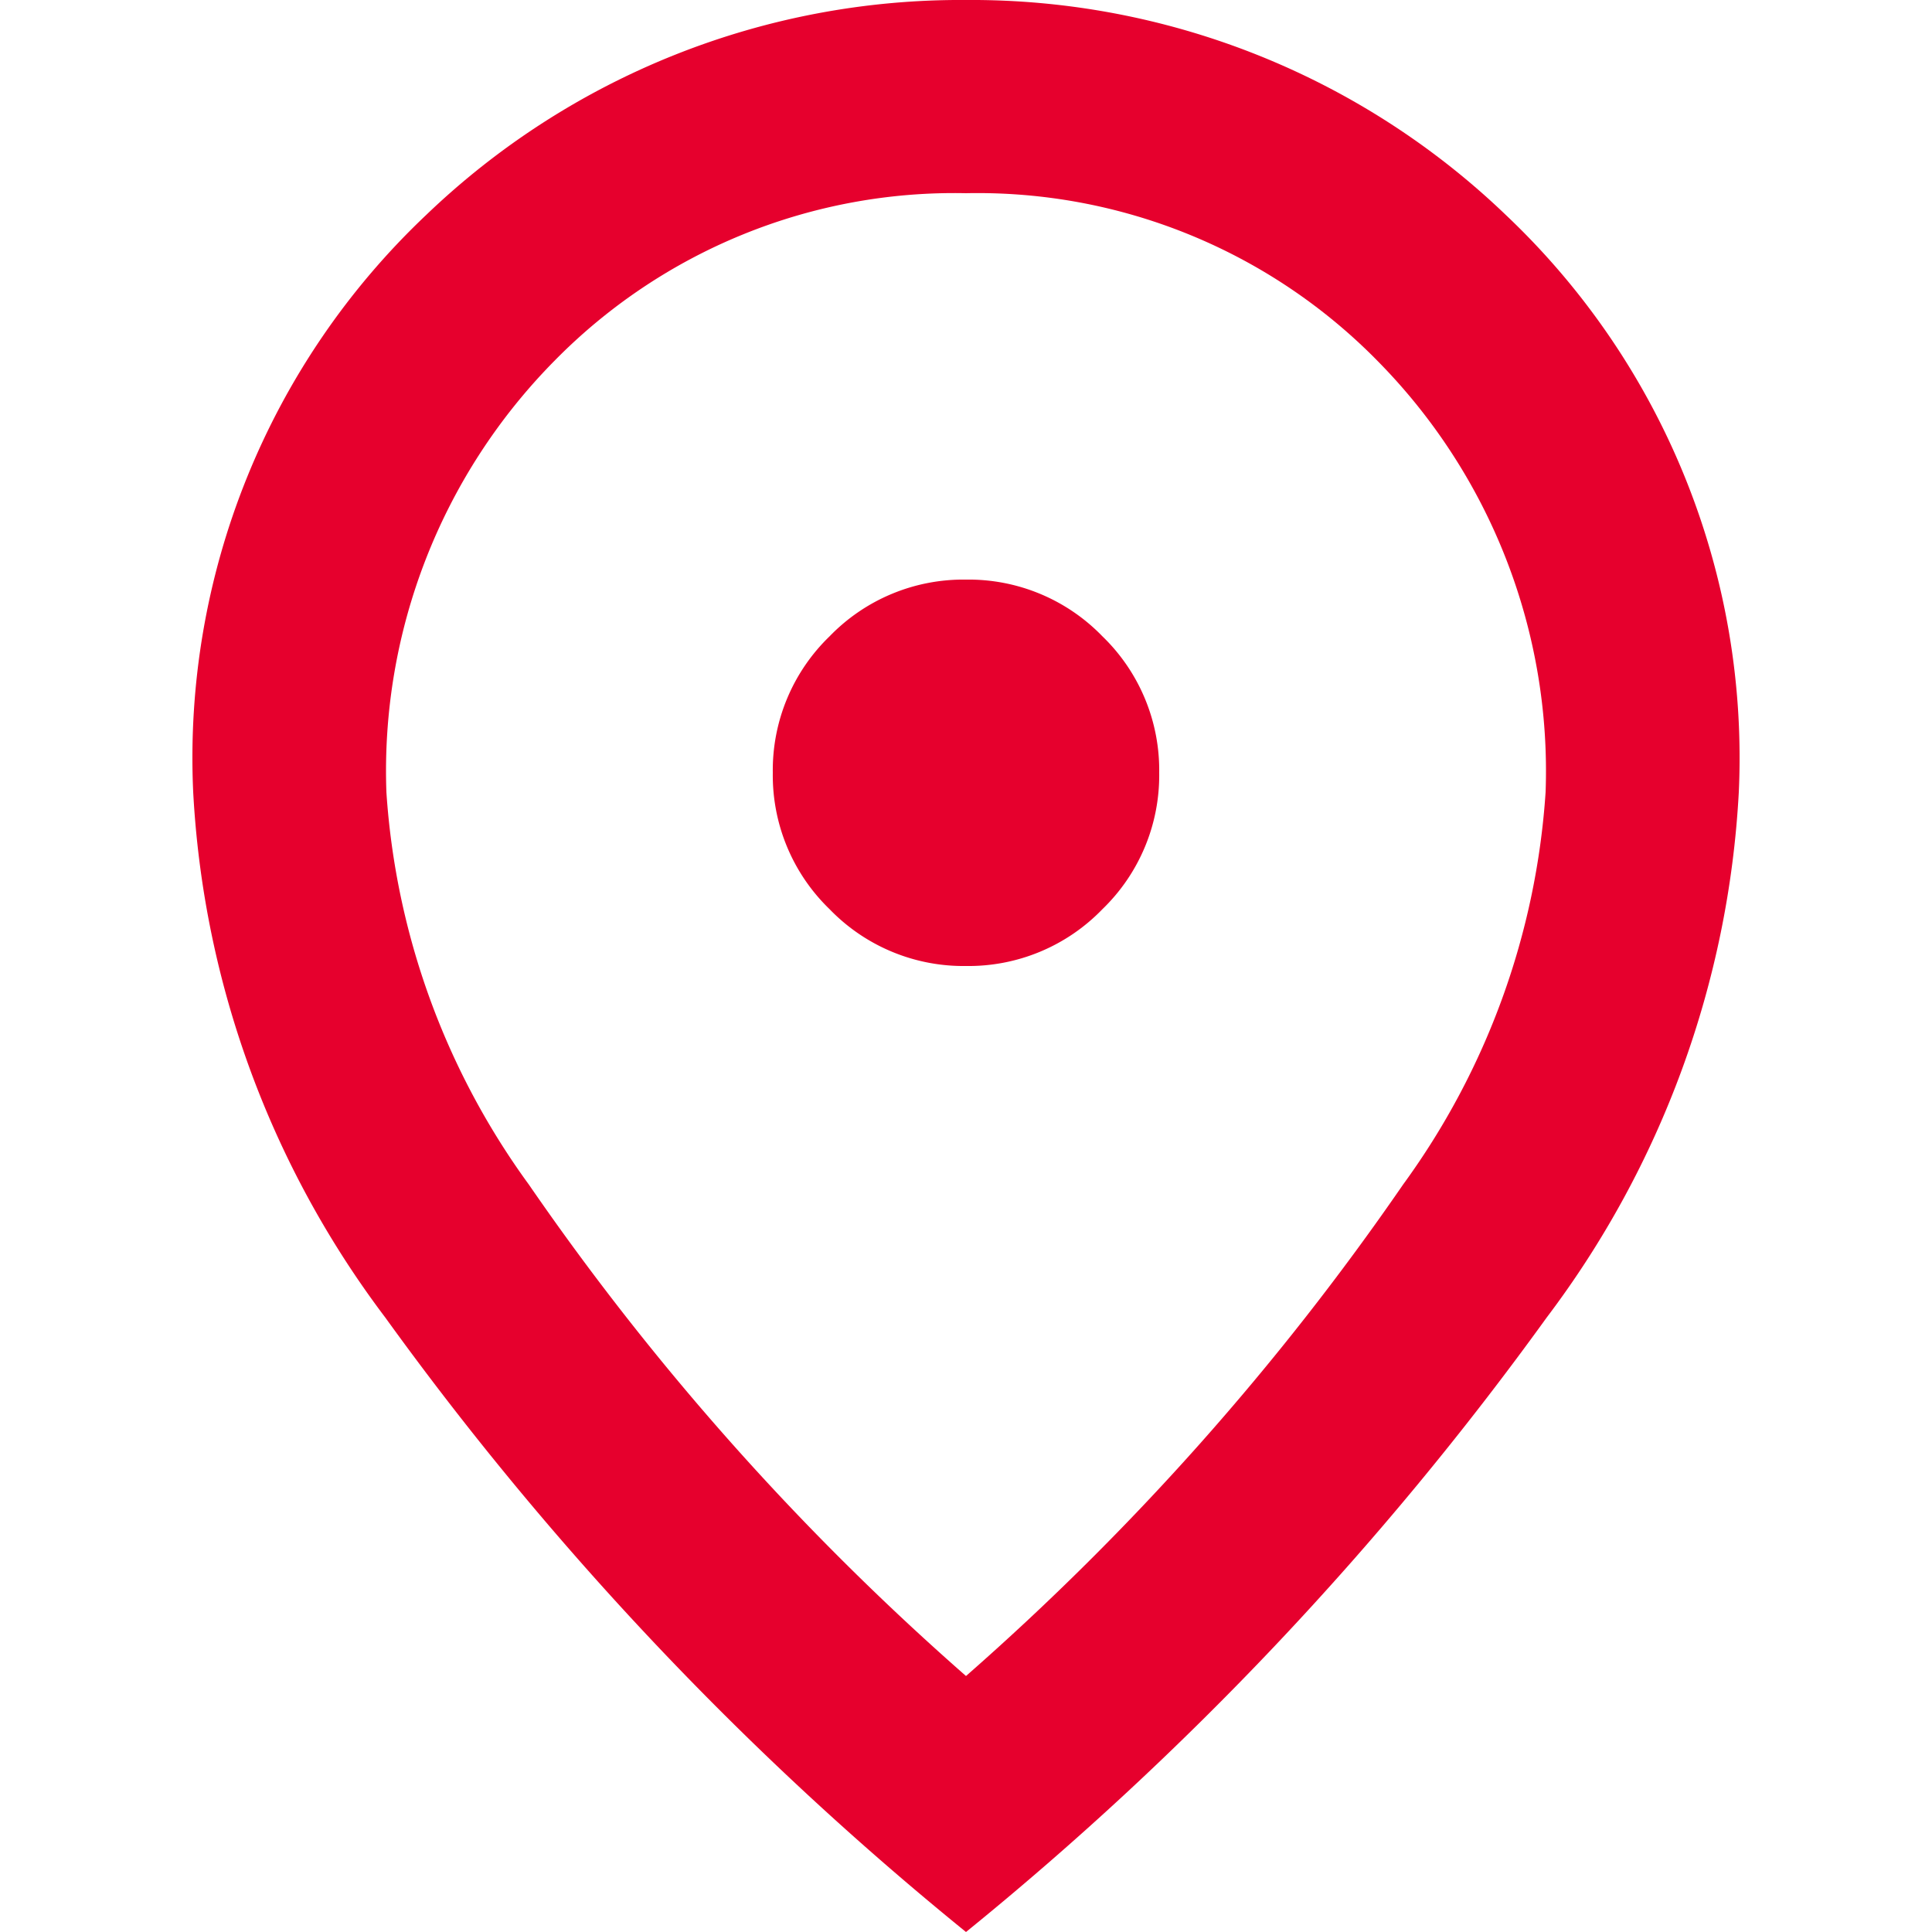 <svg xmlns="http://www.w3.org/2000/svg" xmlns:xlink="http://www.w3.org/1999/xlink" width="20" height="20" viewBox="0 0 20 20">
  <defs>
    <clipPath id="clip-path">
      <rect id="長方形_28677" data-name="長方形 28677" width="20" height="20" transform="translate(43 21)" fill="#e6002d"/>
    </clipPath>
  </defs>
  <g id="マスクグループ_10" data-name="マスクグループ 10" transform="translate(-43 -21)" clip-path="url(#clip-path)">
    <path id="location_on_24dp_E8EAED_FILL0_wght400_GRAD0_opsz24" d="M168-870a1.926,1.926,0,0,0,1.412-.588A1.926,1.926,0,0,0,170-872a1.926,1.926,0,0,0-.588-1.413A1.926,1.926,0,0,0,168-874a1.926,1.926,0,0,0-1.412.587A1.926,1.926,0,0,0,166-872a1.926,1.926,0,0,0,.588,1.412A1.926,1.926,0,0,0,168-870Zm0,7.35a27.517,27.517,0,0,0,4.525-5.088A7.764,7.764,0,0,0,174-871.8a6.041,6.041,0,0,0-1.738-4.462A5.8,5.8,0,0,0,168-878a5.8,5.8,0,0,0-4.263,1.738A6.041,6.041,0,0,0,162-871.8a7.764,7.764,0,0,0,1.475,4.063A27.517,27.517,0,0,0,168-862.65Zm0,2.65a33.242,33.242,0,0,1-6.013-6.363A9.894,9.894,0,0,1,160-871.8a7.734,7.734,0,0,1,2.412-5.975A7.991,7.991,0,0,1,168-880a7.991,7.991,0,0,1,5.588,2.225A7.734,7.734,0,0,1,176-871.8a9.894,9.894,0,0,1-1.988,5.438A33.241,33.241,0,0,1,168-860ZM168-872Z" transform="translate(-115 901)" fill="#e6002d"/>
  </g>
</svg>
